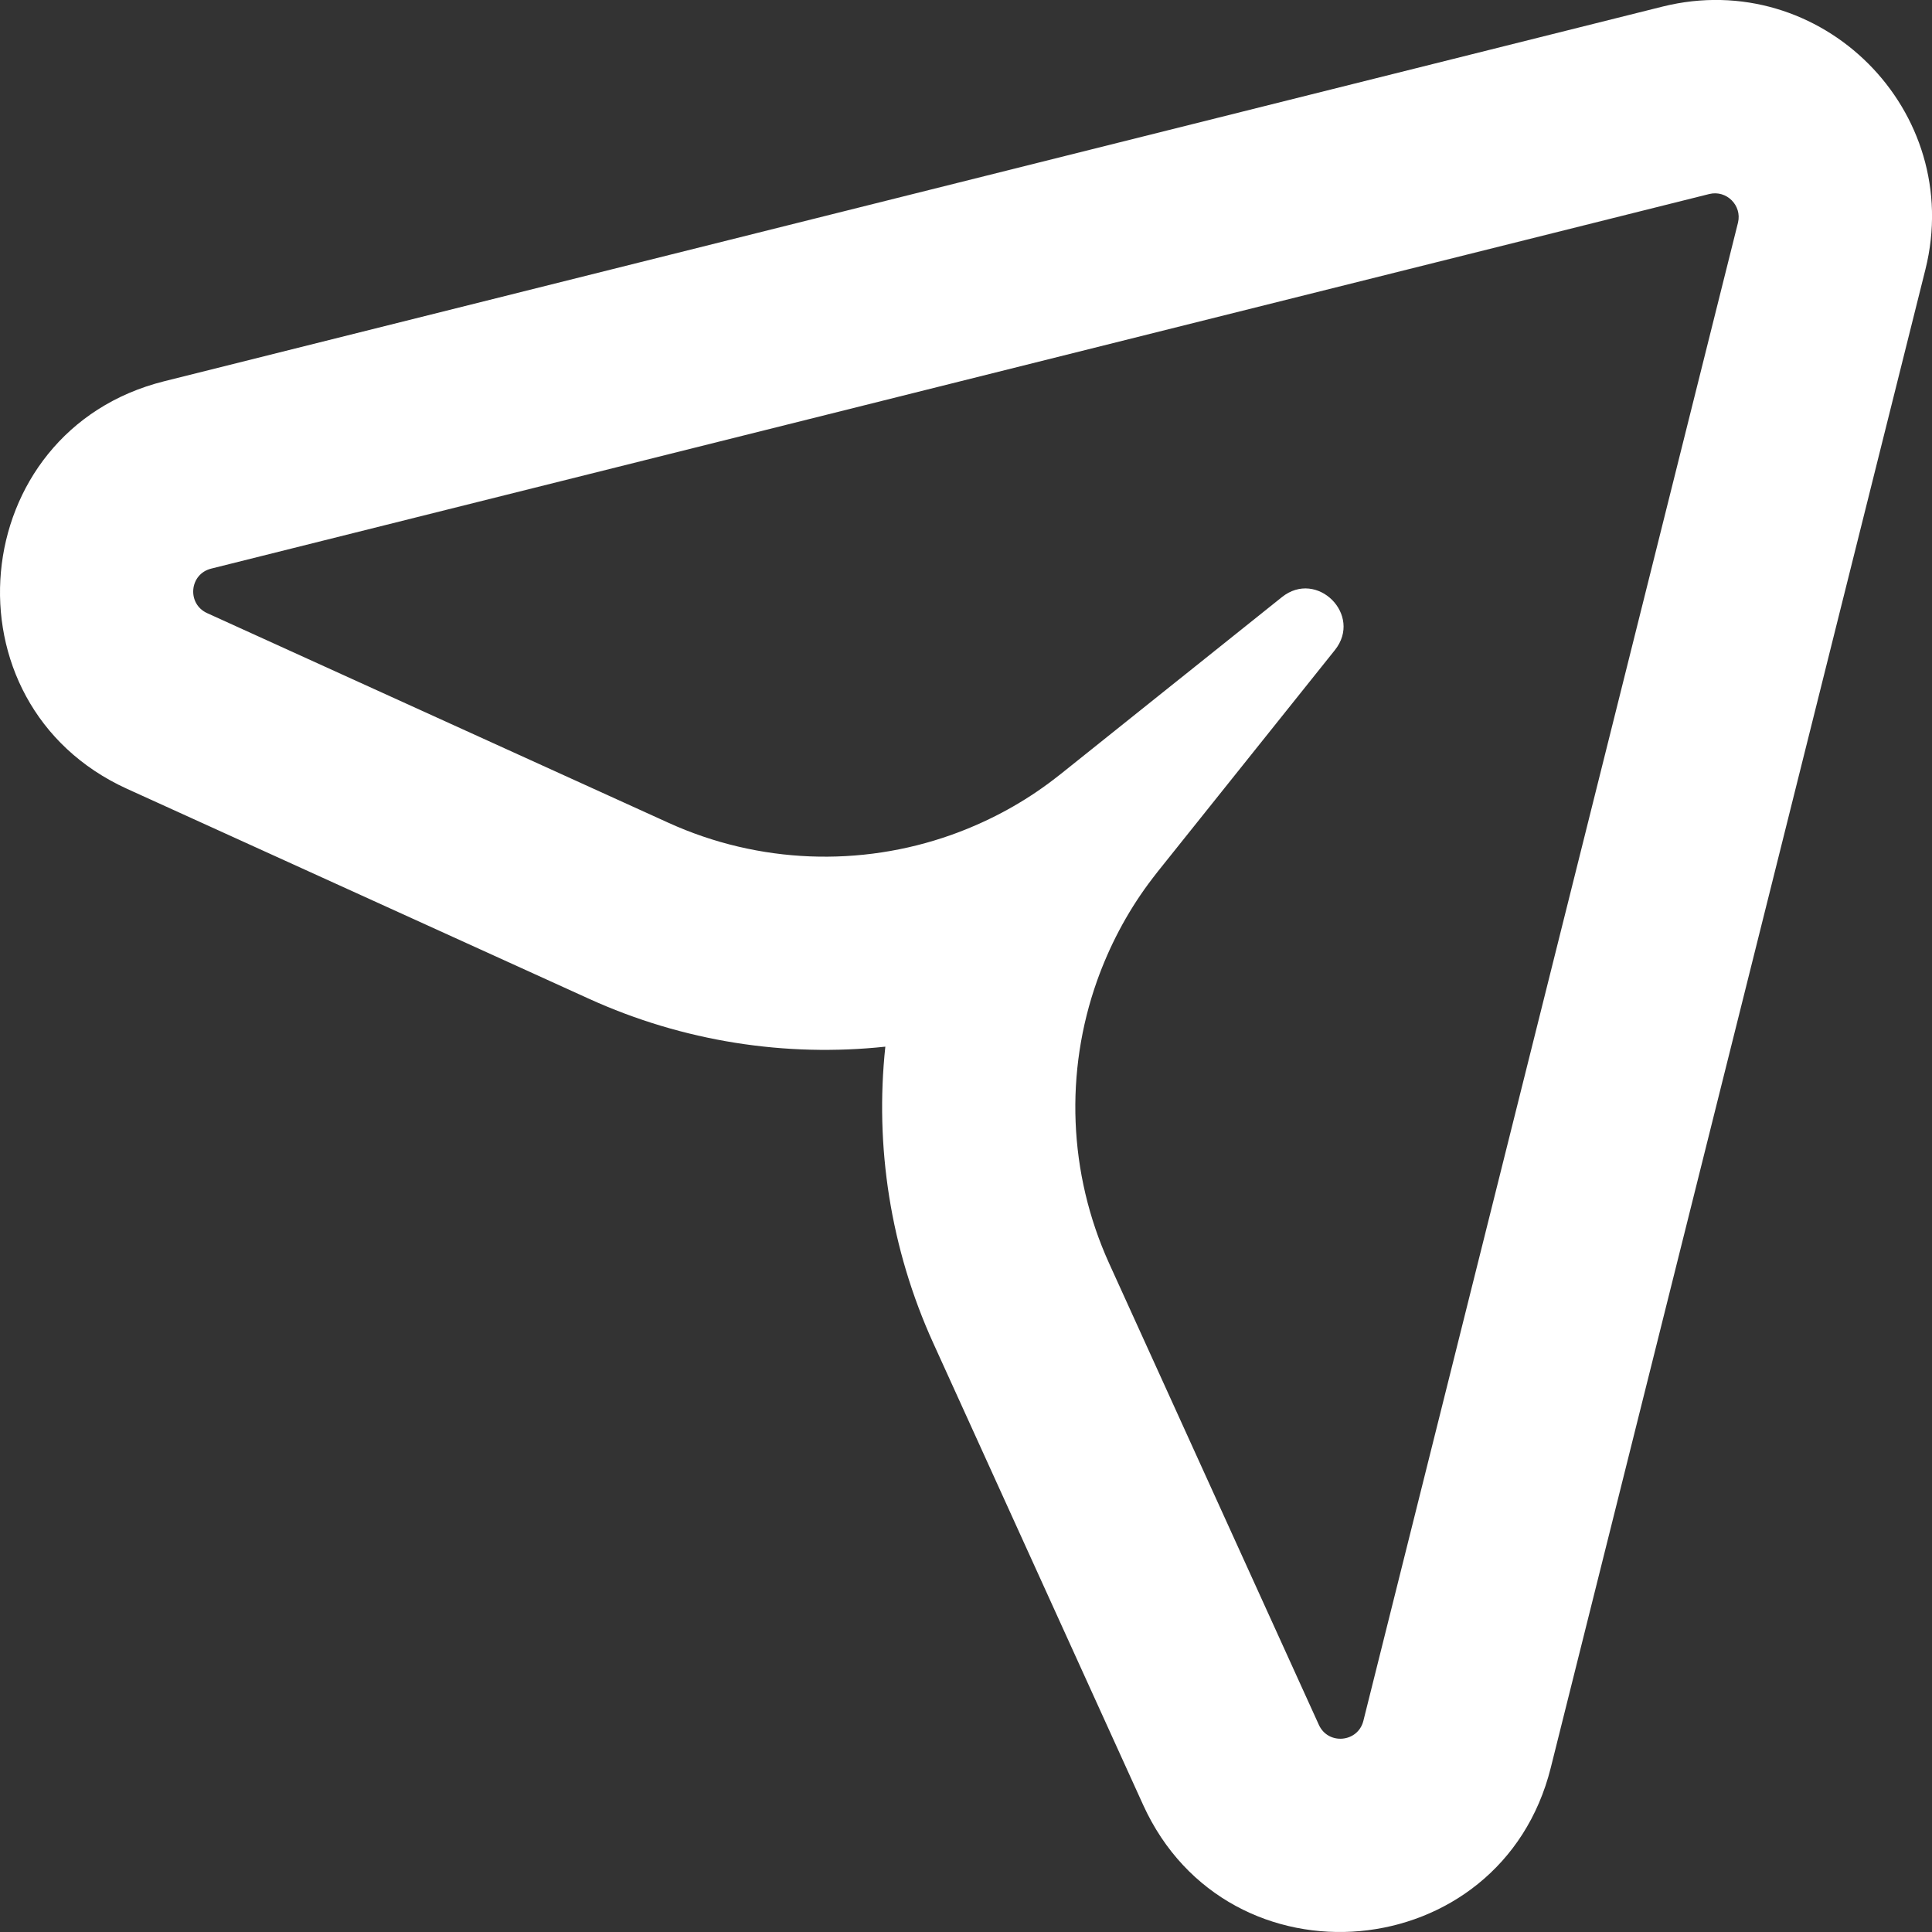 <svg width="12" height="12" viewBox="0 0 12 12" fill="none" xmlns="http://www.w3.org/2000/svg">
<rect x="0" y="0" width="12" height="12" fill="#333333" stroke="none"/>
<path fill-rule="evenodd" clip-rule="evenodd" d="M10.326 0.041L1.02 2.368C-0.217 2.677 -0.371 4.372 0.79 4.9L3.657 6.203C4.244 6.47 4.881 6.567 5.499 6.501C5.433 7.119 5.53 7.756 5.797 8.343L7.1 11.21C7.628 12.371 9.323 12.217 9.632 10.98L11.959 1.674C12.205 0.688 11.312 -0.205 10.326 0.041ZM4.153 5.111C4.715 5.366 5.345 5.386 5.908 5.186C6.121 5.11 6.325 5.004 6.512 4.866C6.538 4.847 6.563 4.827 6.589 4.807L7.962 3.709C8.18 3.534 8.466 3.82 8.291 4.038L7.193 5.411C7.173 5.437 7.153 5.462 7.134 5.488C6.996 5.675 6.89 5.879 6.814 6.092C6.614 6.655 6.634 7.285 6.889 7.847L8.192 10.714C8.25 10.84 8.434 10.823 8.468 10.689L10.795 1.383C10.821 1.276 10.724 1.179 10.617 1.205L1.311 3.532C1.176 3.566 1.16 3.75 1.286 3.808L4.153 5.111Z" fill="white"/>
</svg>
